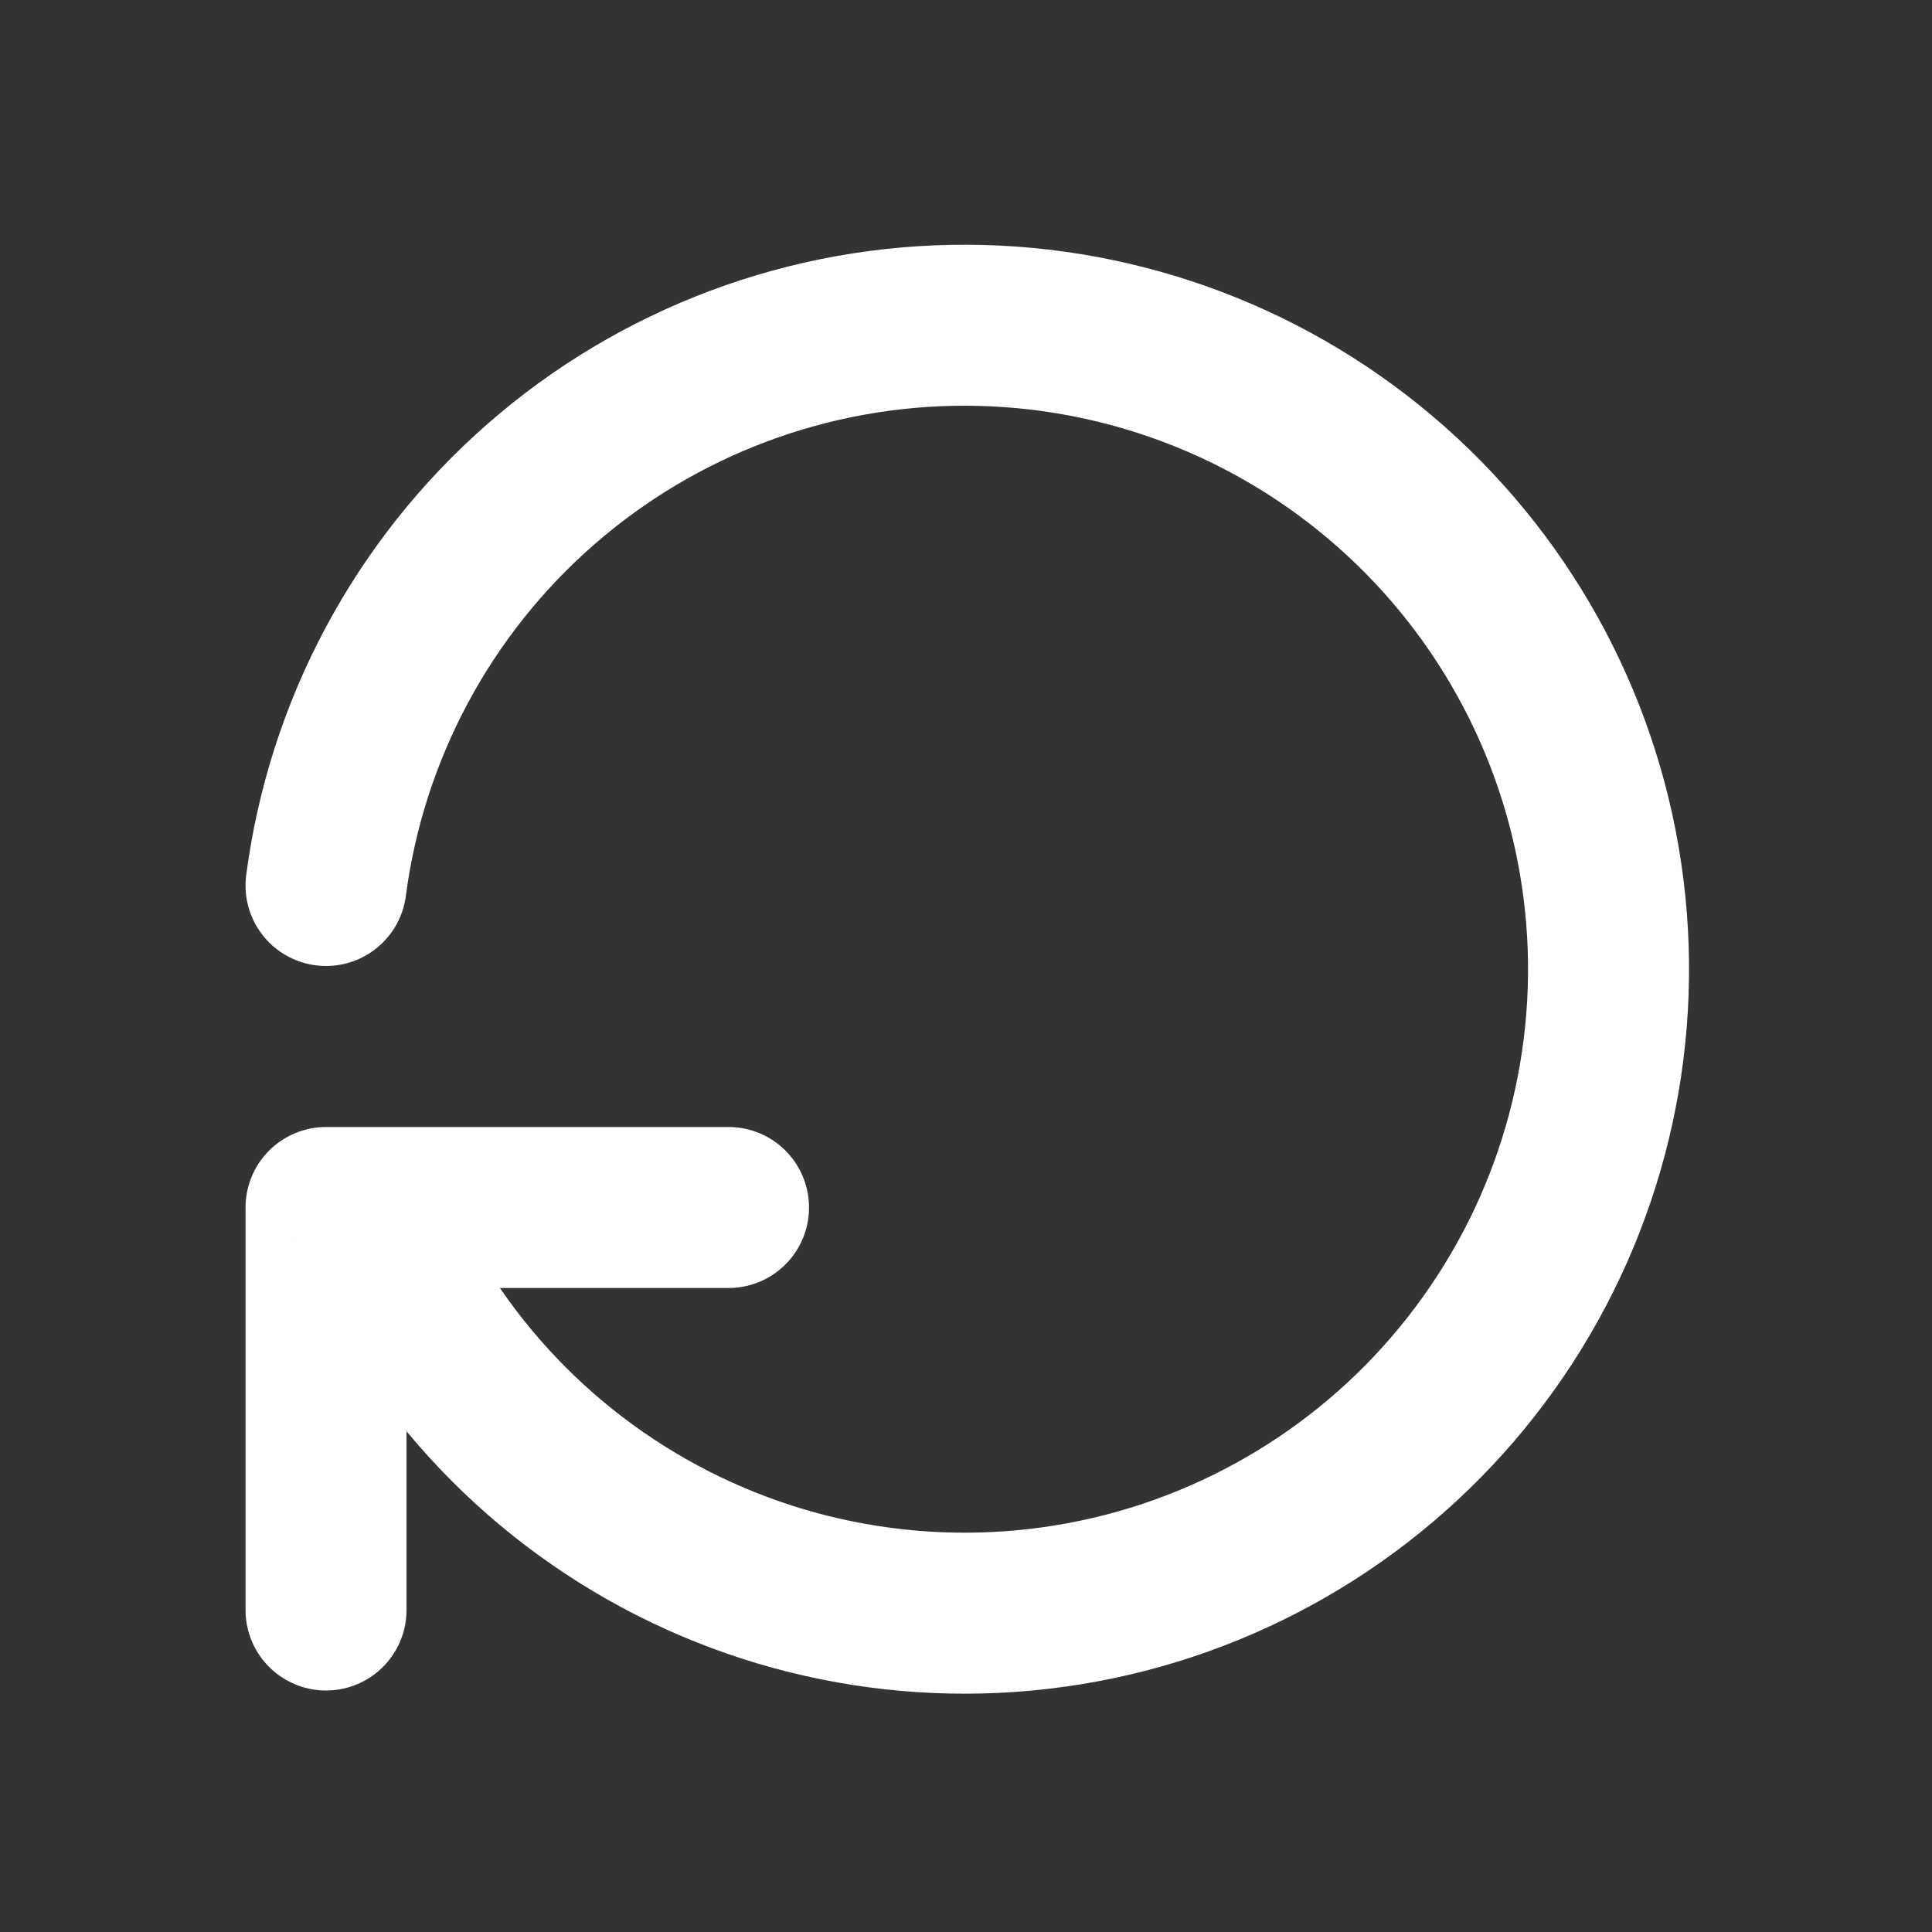 <svg width="24" height="24" viewBox="0 0 24 24" fill="none" xmlns="http://www.w3.org/2000/svg">
<rect x="0" y="0" width="24" height="24" fill="#333333" stroke="none"/>
<g clip-path="url(#clip0_163_379)">
<path d="M4.05 11C4.303 9.071 5.25 7.3 6.714 6.019C8.179 4.737 10.06 4.034 12.006 4.04C13.952 4.046 15.829 4.76 17.285 6.05C18.742 7.34 19.679 9.117 19.92 11.047C20.162 12.978 19.691 14.931 18.596 16.539C17.502 18.148 15.859 19.303 13.974 19.788C12.09 20.272 10.093 20.053 8.359 19.172C6.624 18.291 5.27 16.808 4.55 15M4.05 20V15H9.05" stroke="white" stroke-width="2" stroke-linecap="round" stroke-linejoin="round"/>
</g>
<defs>
<clipPath id="clip0_163_379">
<rect width="24" height="24" fill="white"/>
</clipPath>
</defs>
</svg>
